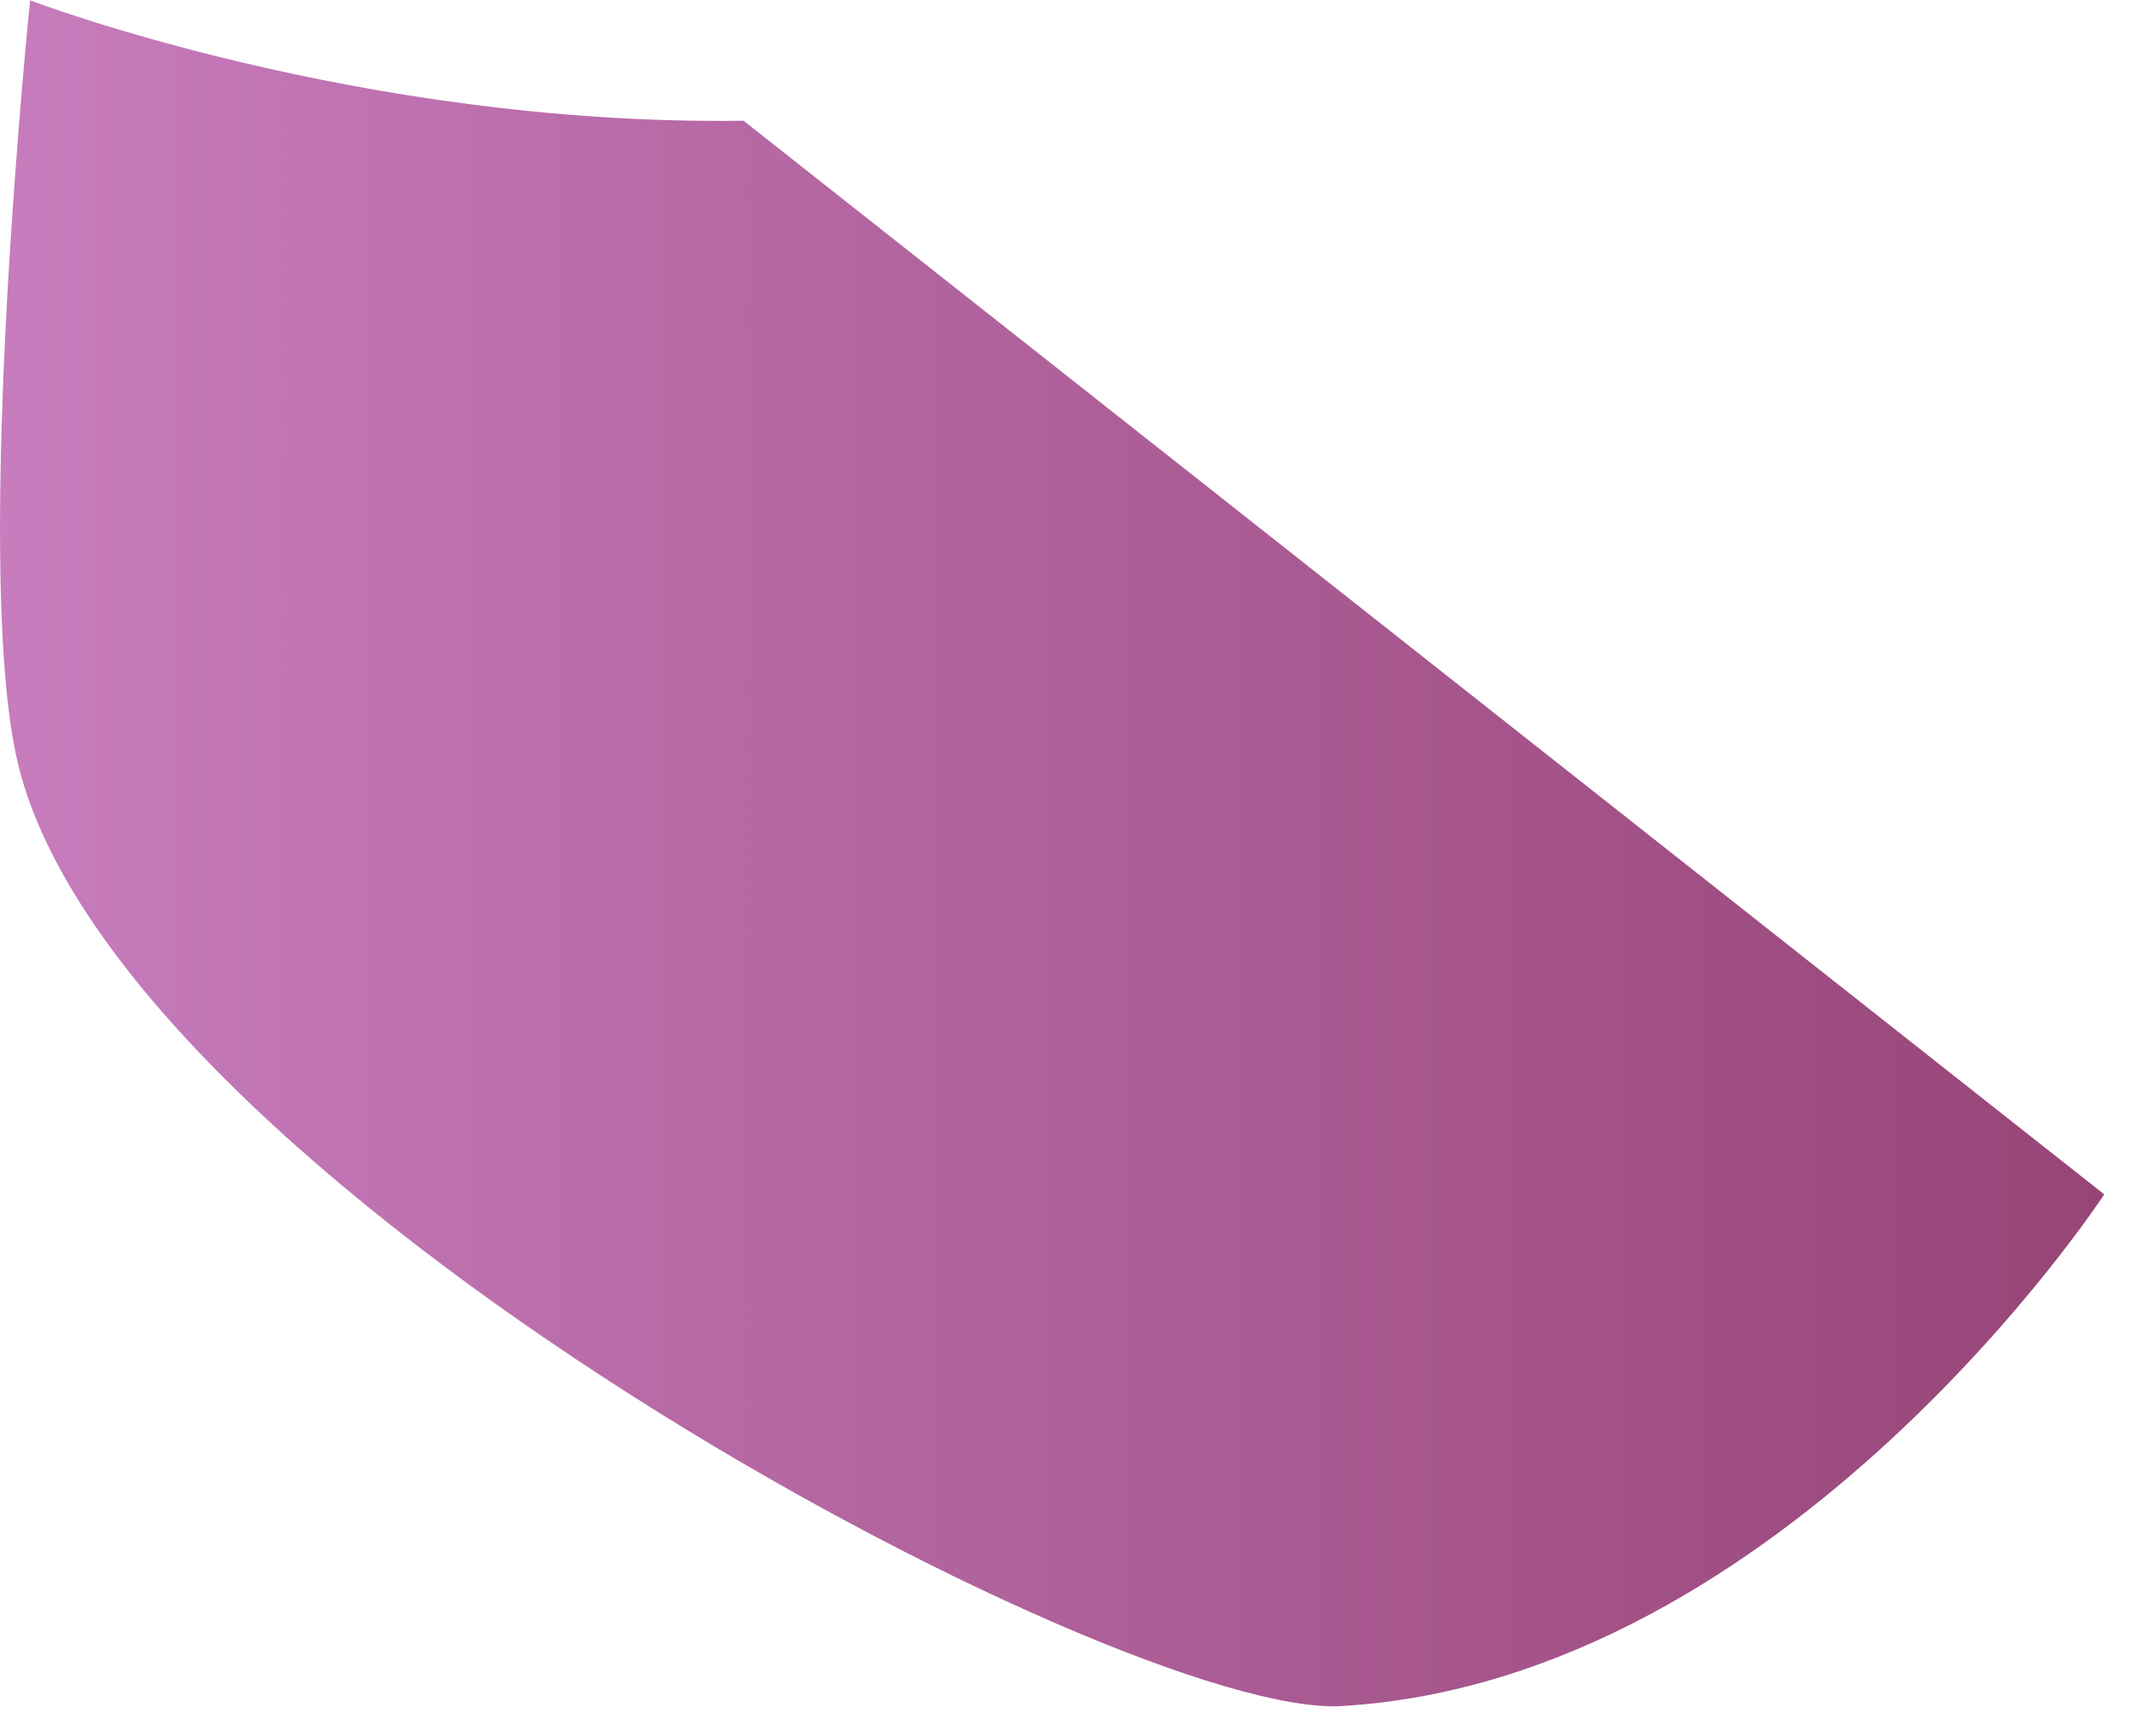 <?xml version="1.0" encoding="utf-8"?>
<svg xmlns="http://www.w3.org/2000/svg" fill="none" height="100%" overflow="visible" preserveAspectRatio="none" style="display: block;" viewBox="0 0 27 22" width="100%">
<path clip-rule="evenodd" d="M0.371 0C0.371 0 4.531 1.598 9.421 1.53L26.661 15.136C26.661 15.136 22.641 21.287 17.001 21.62C14.191 21.787 1.331 14.923 0.201 9.56C-0.339 6.992 0.381 0.008 0.381 0.008L0.371 0Z" fill="url(#paint0_linear_0_107)" fill-rule="evenodd" id="Vector" style="mix-blend-mode:multiply"/>
<defs>
<linearGradient gradientUnits="userSpaceOnUse" id="paint0_linear_0_107" x1="-0.009" x2="26.651" y1="10.81" y2="10.81">
<stop stop-color="#C77CBD"/>
<stop offset="1" stop-color="#974577"/>
</linearGradient>
</defs>
</svg>